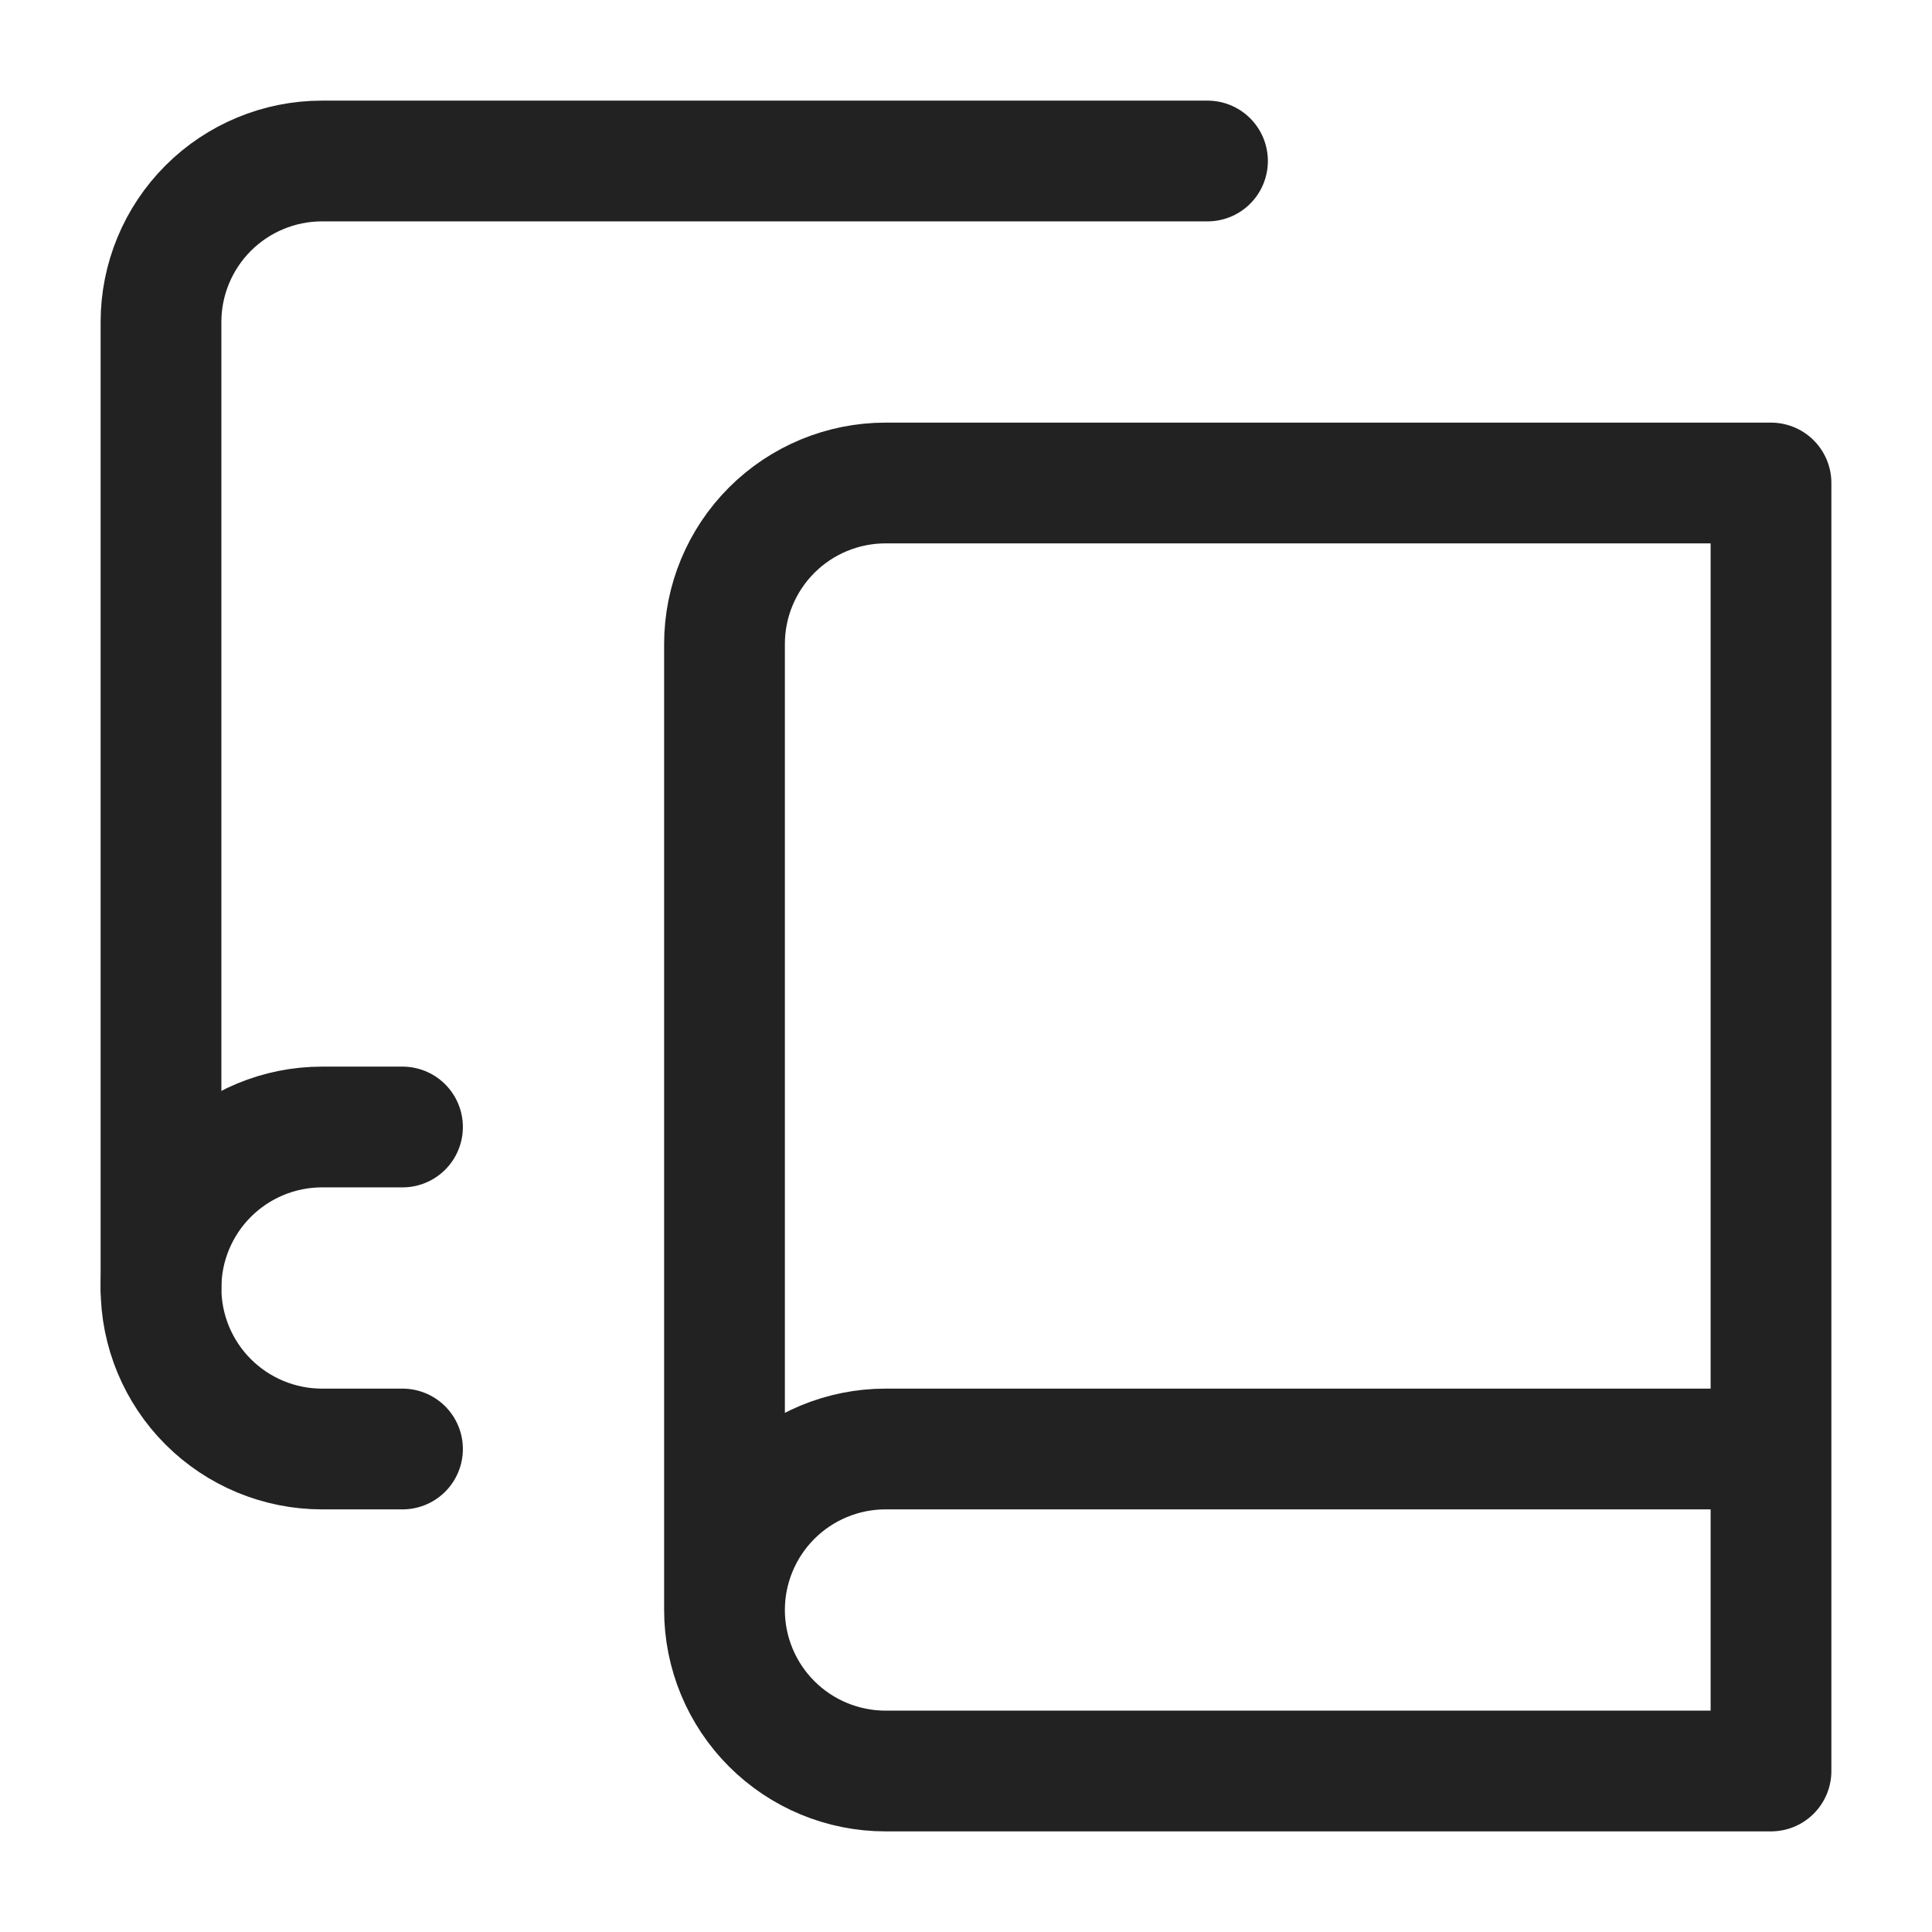 <?xml version="1.0" encoding="UTF-8"?> <svg xmlns="http://www.w3.org/2000/svg" width="24" height="24" viewBox="0 0 24 24" fill="none"> <path d="M2 16V4C2 3.47 2.211 2.961 2.586 2.586C2.961 2.211 3.47 2 4 2H15" stroke="#222222" stroke-width="1.5" stroke-linecap="round" stroke-linejoin="round"></path> <path d="M5 14H4C3.47 14 2.961 14.211 2.586 14.586C2.211 14.961 2 15.47 2 16C2 16.53 2.211 17.039 2.586 17.414C2.961 17.789 3.47 18 4 18H5" stroke="#222222" stroke-width="1.5" stroke-linecap="round" stroke-linejoin="round"></path> <path d="M22 18H11C10.47 18 9.961 18.211 9.586 18.586C9.211 18.961 9 19.47 9 20M9 20C9 20.53 9.211 21.039 9.586 21.414C9.961 21.789 10.47 22 11 22H22V6H11C10.47 6 9.961 6.211 9.586 6.586C9.211 6.961 9 7.47 9 8V20Z" stroke="#222222" stroke-width="1.5" stroke-linecap="round" stroke-linejoin="round"></path> </svg> 